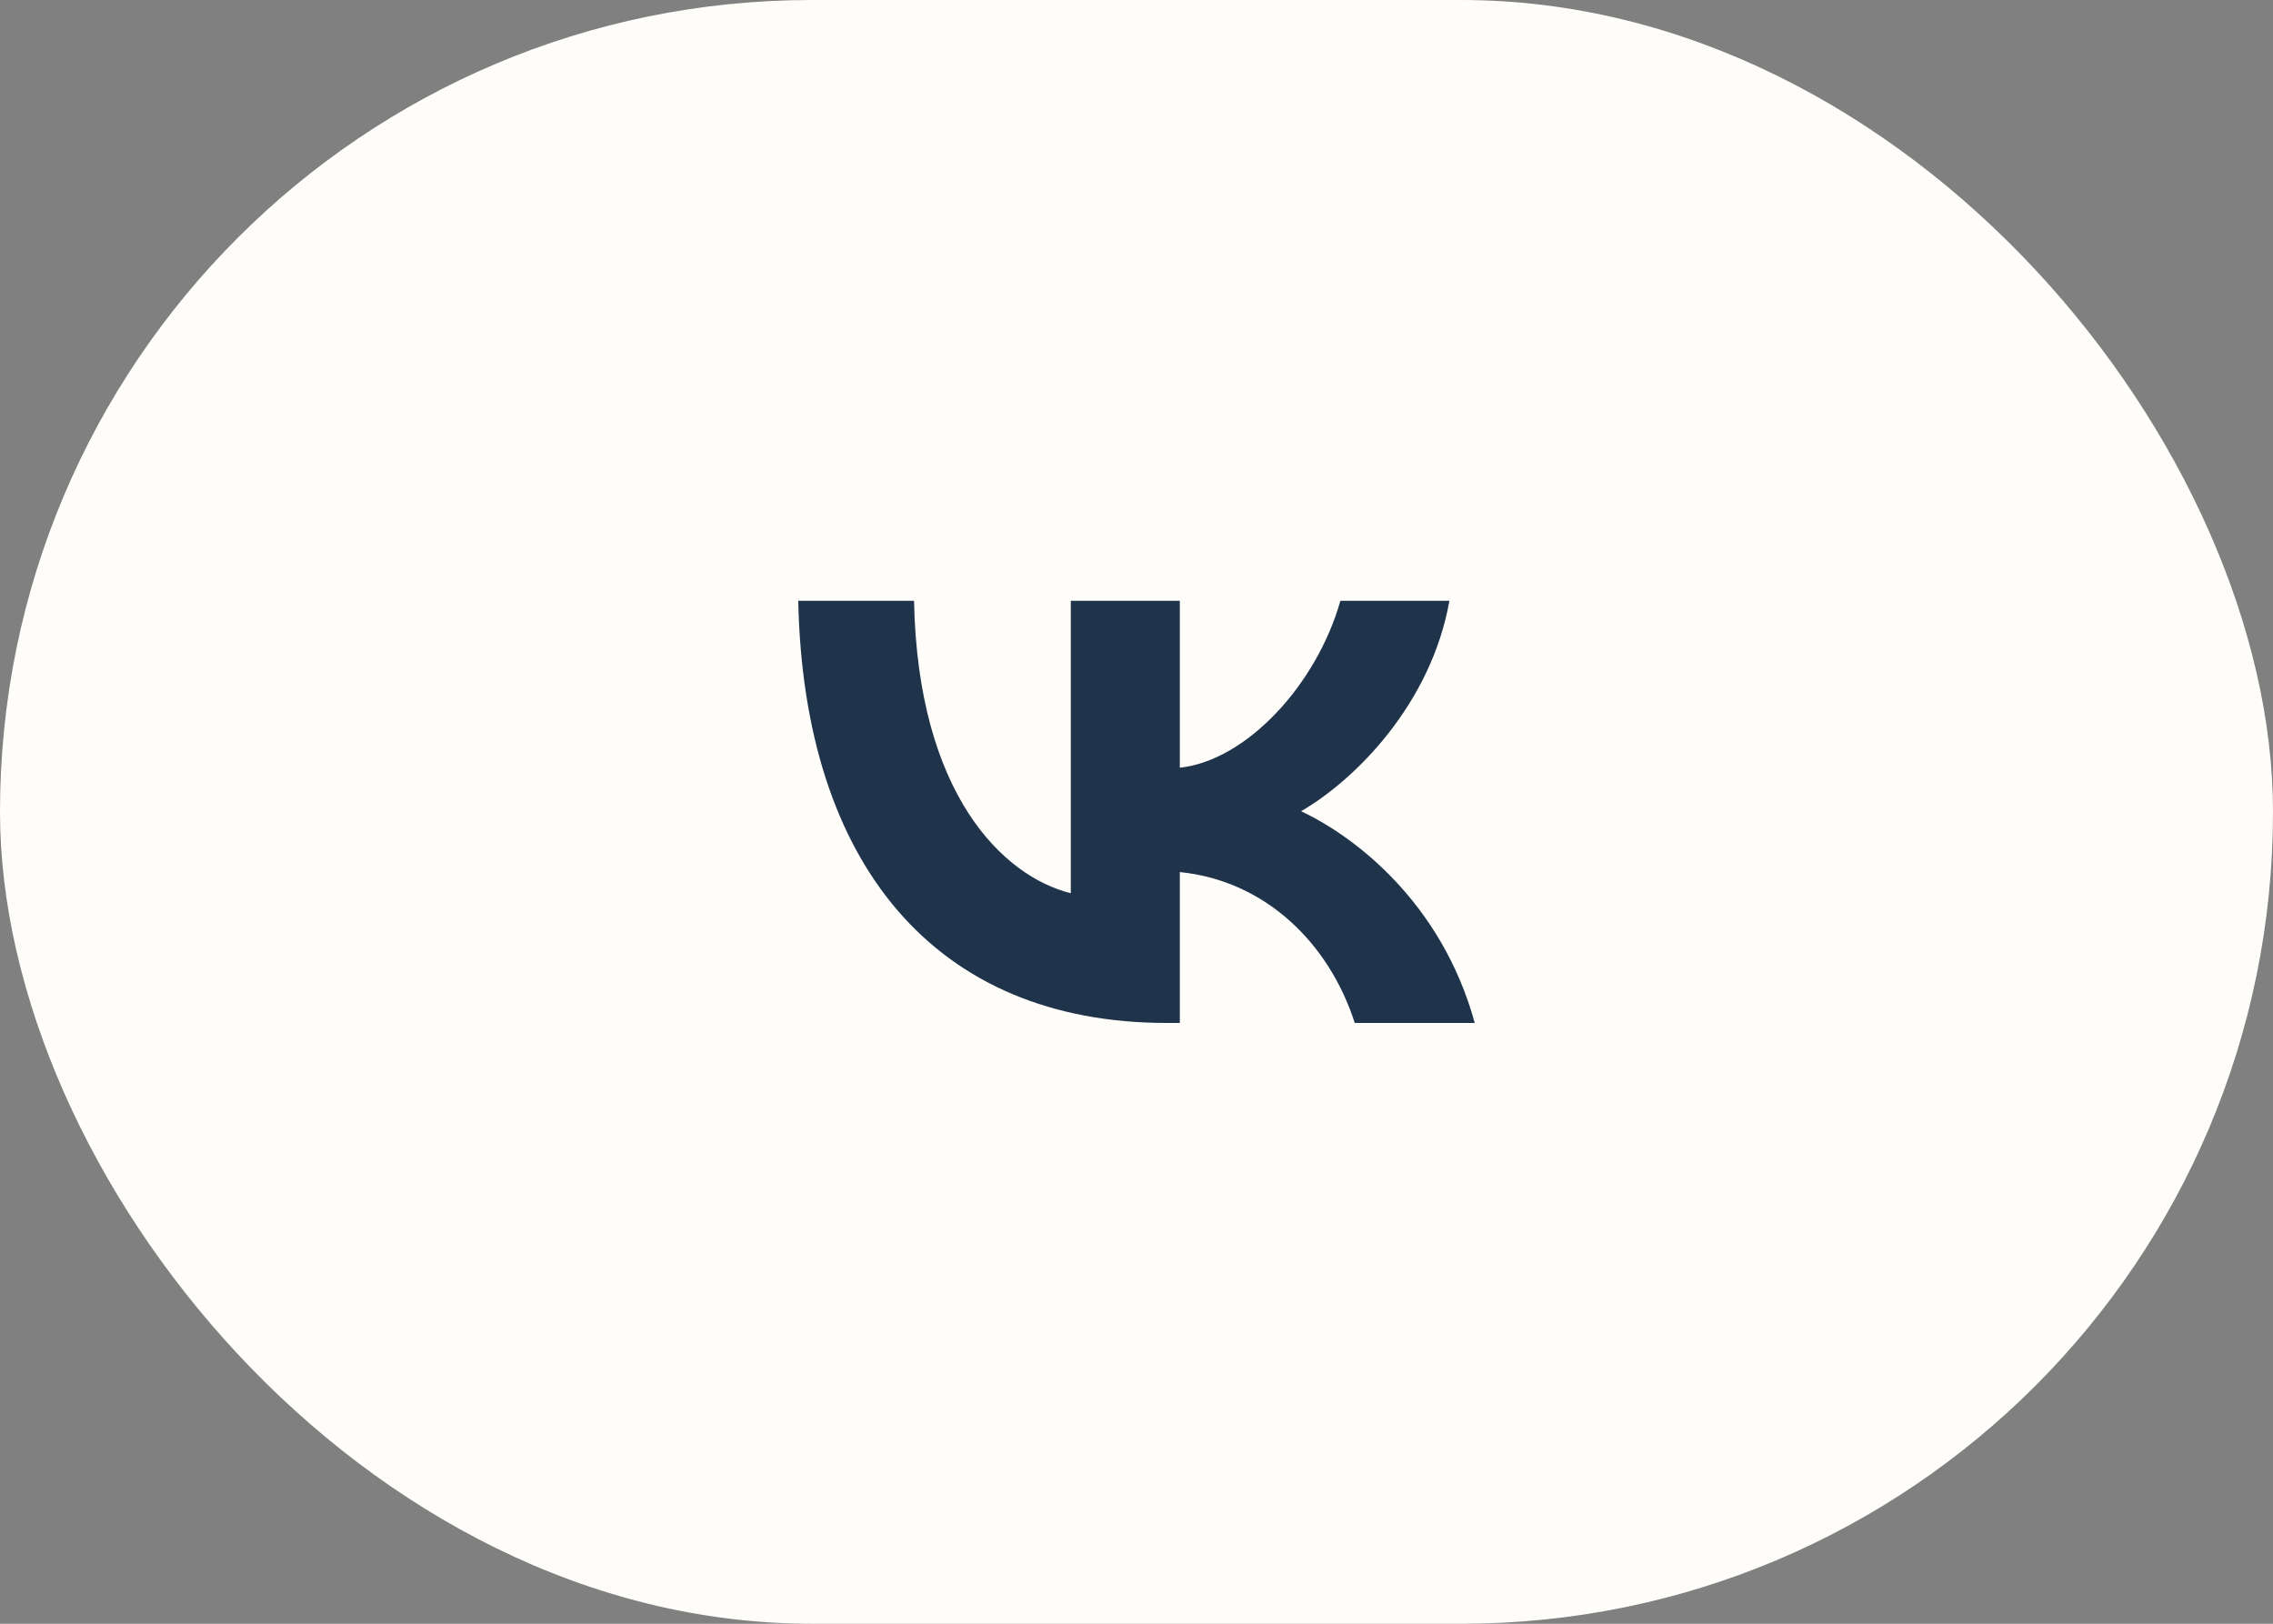 <?xml version="1.0" encoding="UTF-8"?> <svg xmlns="http://www.w3.org/2000/svg" width="70" height="50" viewBox="0 0 70 50" fill="none"><rect x="0" y="0" width="70" height="50" fill="#808080" stroke="none"/><rect width="70" height="50" rx="25" fill="#FFFDFA"></rect><path d="M35.93 31.5C28.812 31.5 24.752 26.62 24.583 18.5H28.149C28.266 24.46 30.894 26.985 32.976 27.505V18.5H36.334V23.64C38.39 23.419 40.55 21.077 41.279 18.5H44.636C44.076 21.675 41.734 24.017 40.068 24.98C41.734 25.761 44.402 27.804 45.417 31.5H41.721C40.927 29.027 38.949 27.115 36.334 26.854V31.5H35.93Z" fill="#1F334B"></path></svg> 